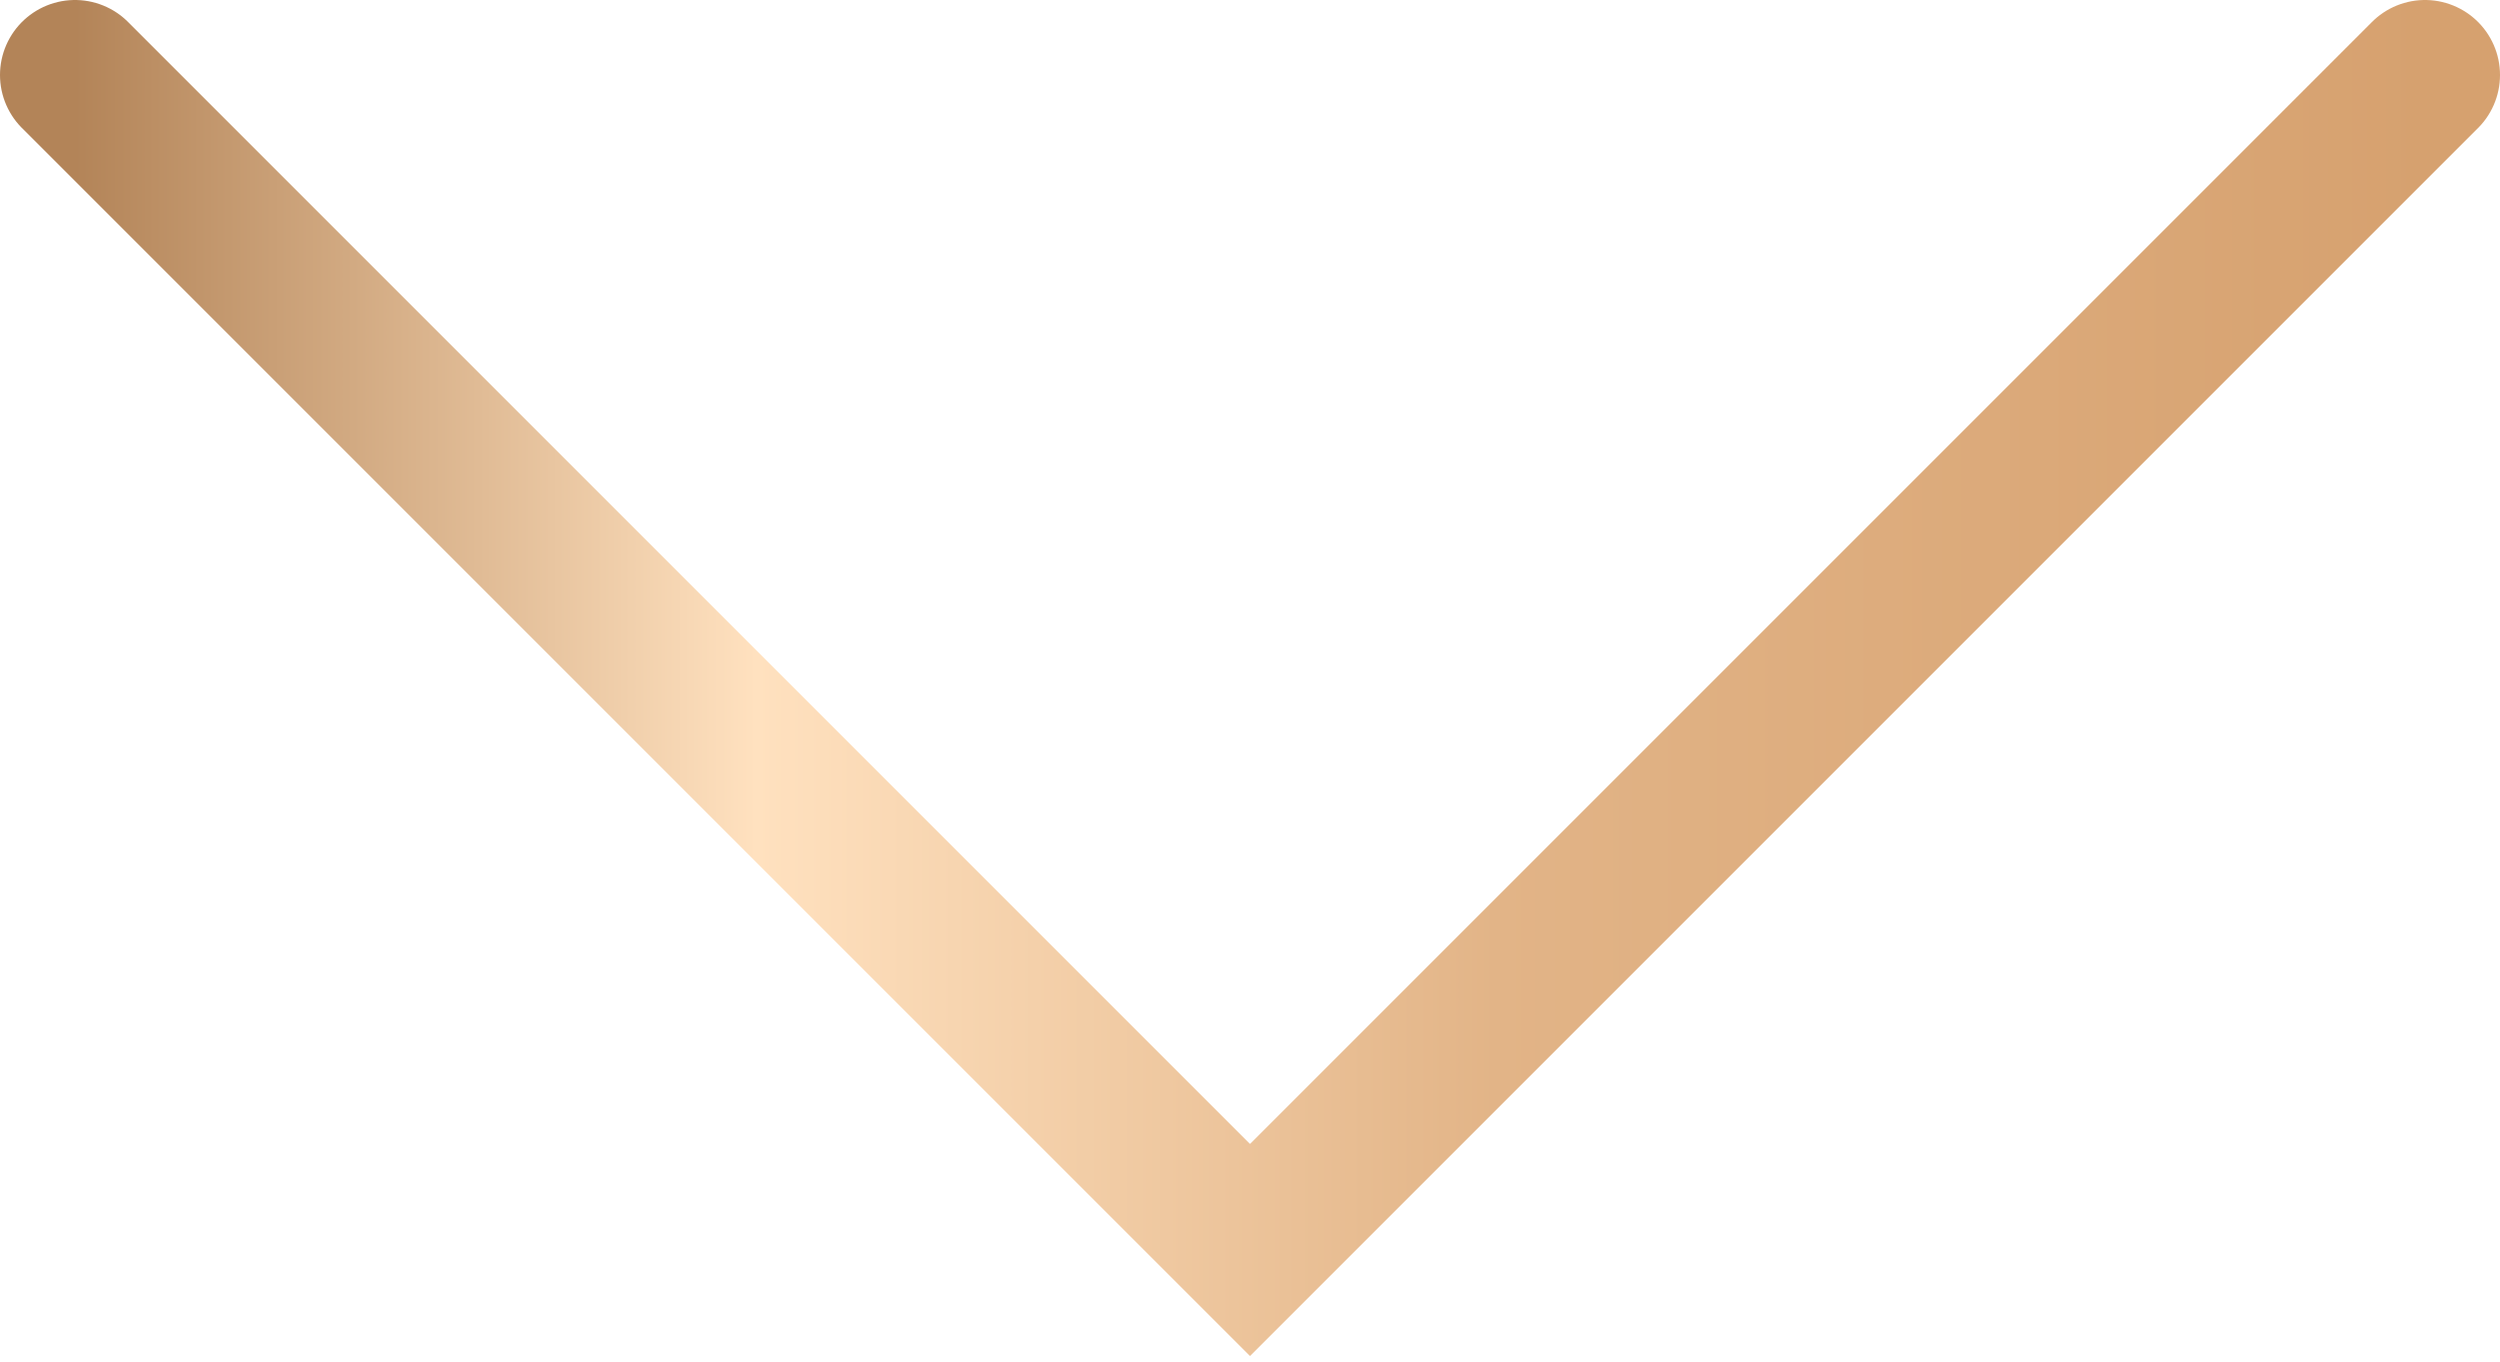 <?xml version="1.0" encoding="UTF-8"?> <svg xmlns="http://www.w3.org/2000/svg" width="200" height="109" viewBox="0 0 200 109" fill="none"><path d="M6 6L100 100L194 6" stroke="url(#paint0_linear_1627_2)" stroke-width="12" stroke-miterlimit="10" stroke-linecap="round"></path><defs><linearGradient id="paint0_linear_1627_2" x1="6" y1="53" x2="194" y2="53" gradientUnits="userSpaceOnUse"><stop stop-color="#B38458"></stop><stop offset="0.29" stop-color="#FFE1BF"></stop><stop offset="0.605" stop-color="#E2B487"></stop><stop offset="1" stop-color="#D6A16F"></stop></linearGradient></defs></svg> 